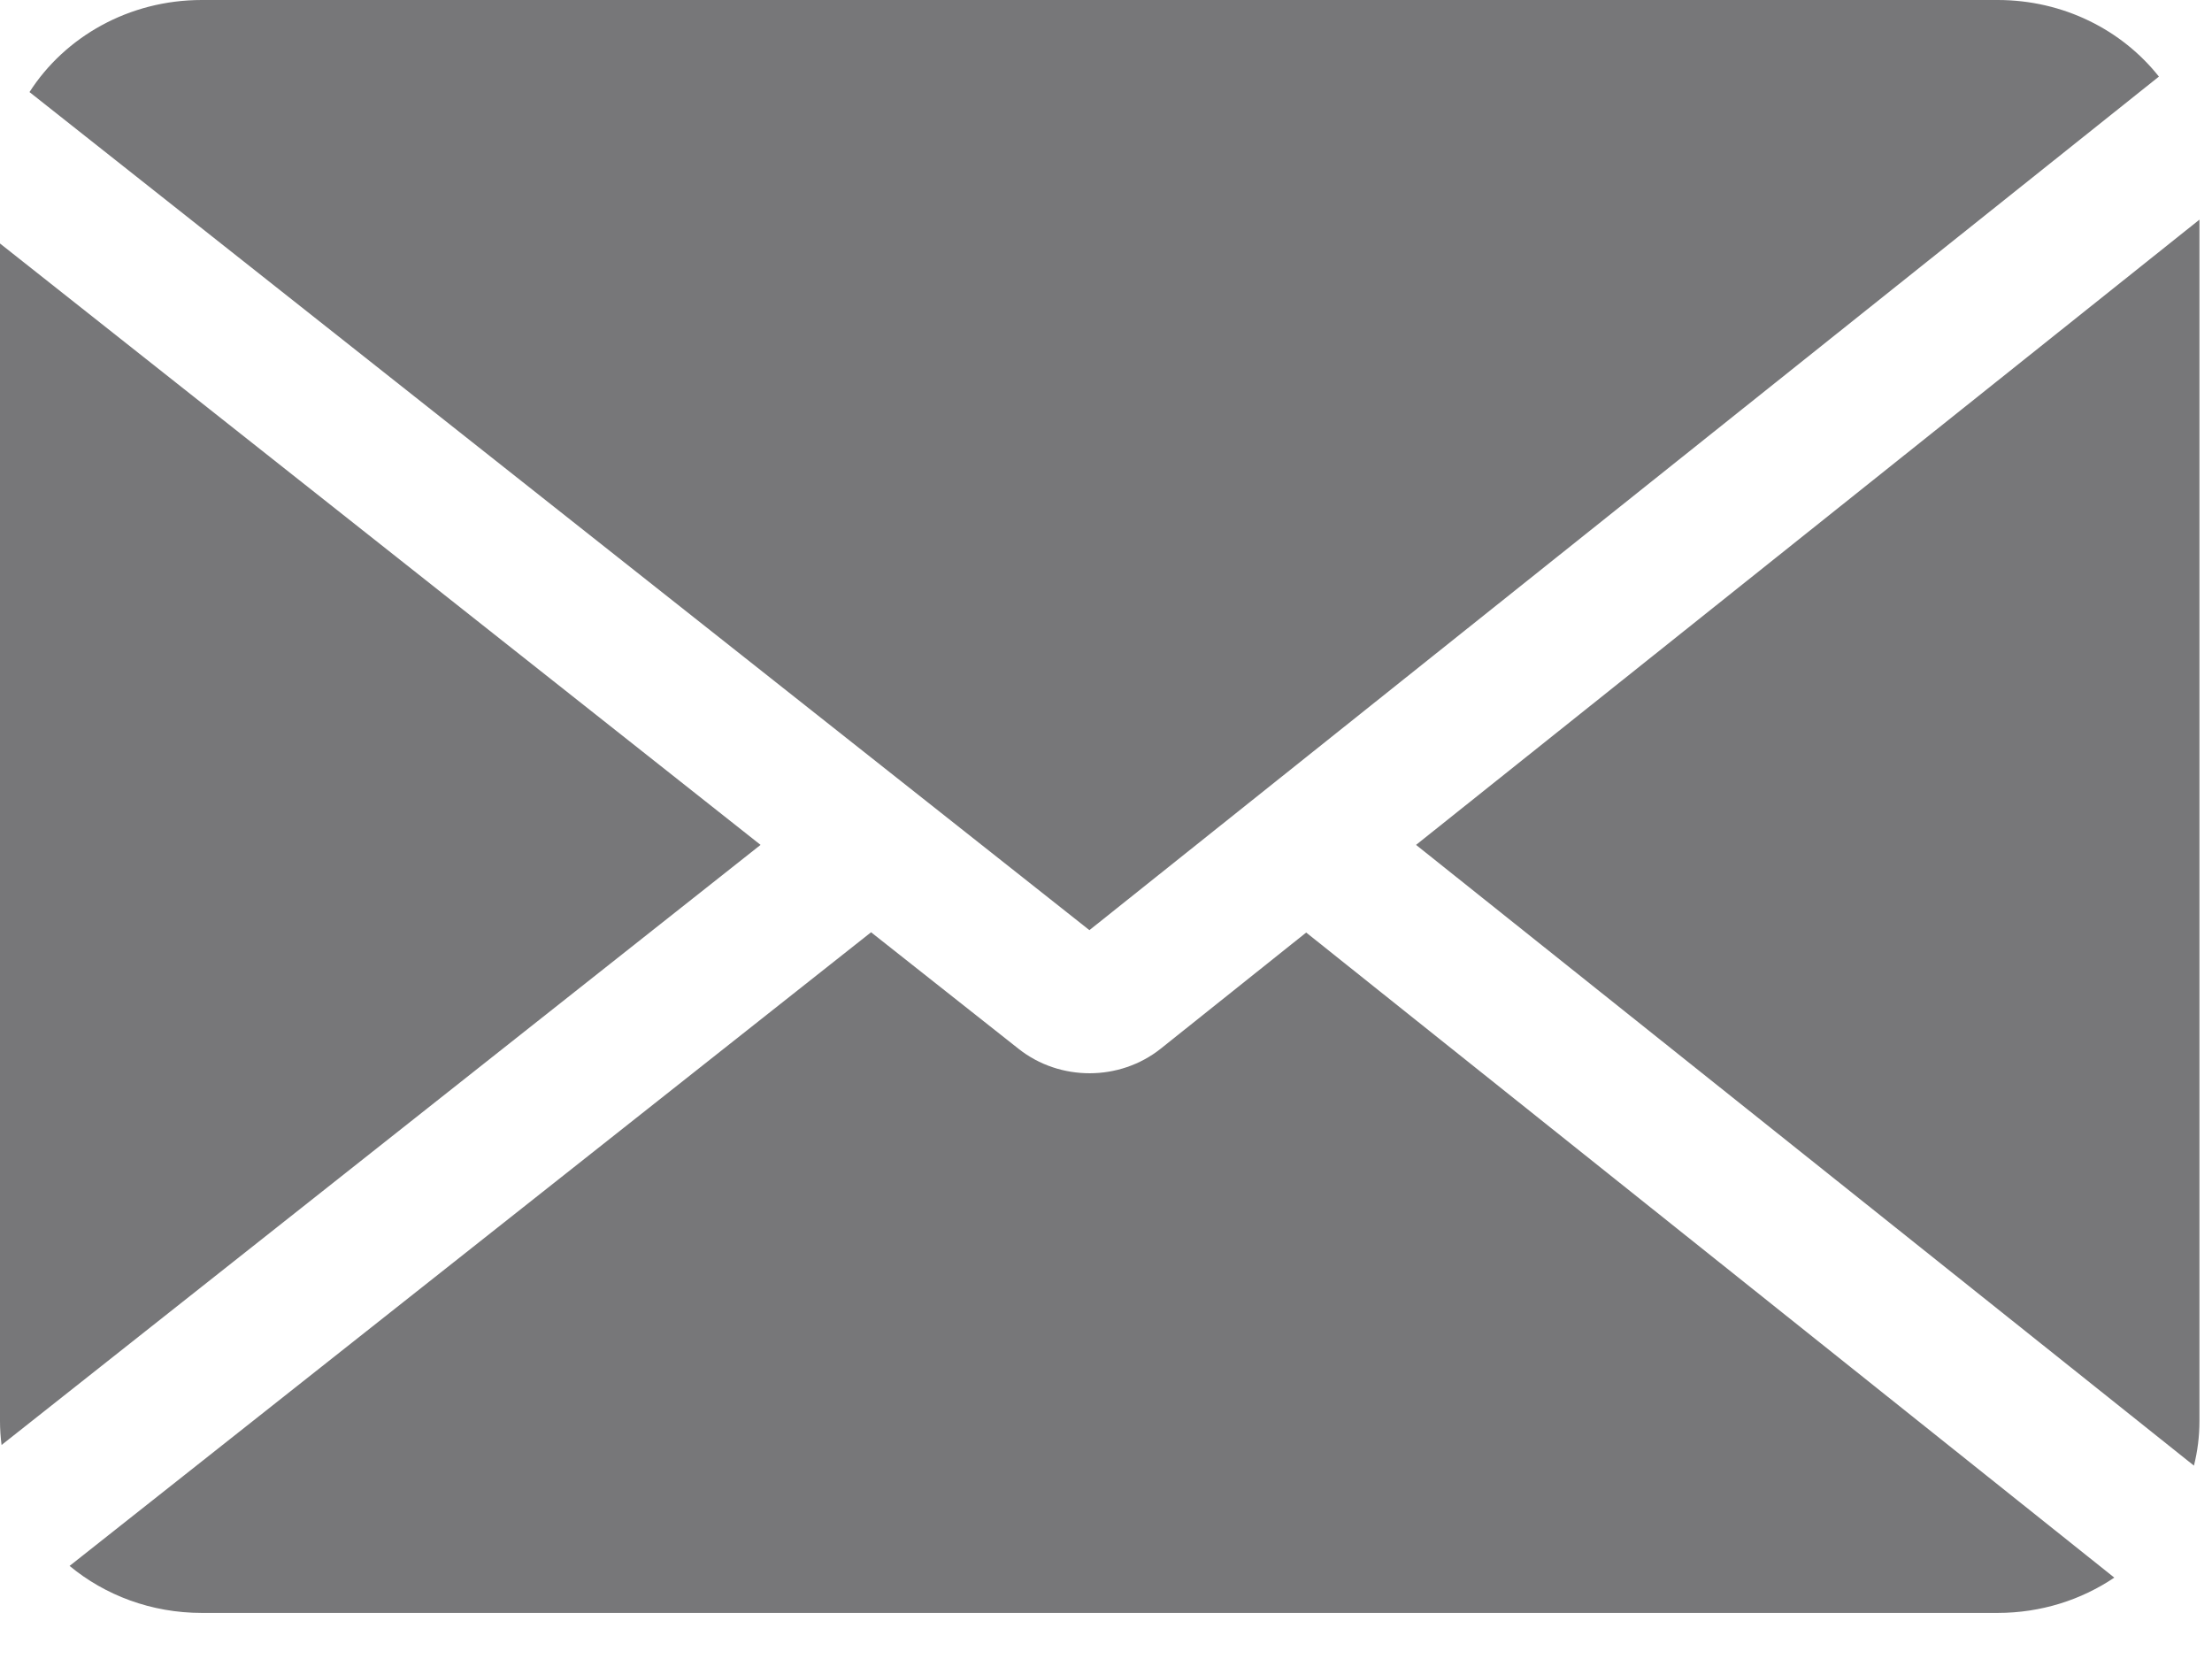 <svg width="24" height="18" viewBox="0 0 24 18" fill="none" xmlns="http://www.w3.org/2000/svg">
<path fill-rule="evenodd" clip-rule="evenodd" d="M21.674 0C22.389 0 23.024 0.326 23.424 0.831L11.82 10.092L0.32 0.999C0.704 0.4 1.398 0 2.189 0H21.674ZM0 15.417V2.642L8.252 9.167L0.017 15.678C0.006 15.592 0 15.505 0 15.417ZM0.755 16.99C1.139 17.308 1.641 17.5 2.189 17.5H21.674C22.146 17.5 22.583 17.358 22.94 17.117L14.172 10.118L12.595 11.377C12.149 11.733 11.499 11.734 11.052 11.38L9.451 10.115L0.755 16.99ZM15.364 9.167L23.804 15.902C23.843 15.747 23.864 15.584 23.864 15.417V2.383L15.364 9.167Z" fill="#777779"/>
</svg>

